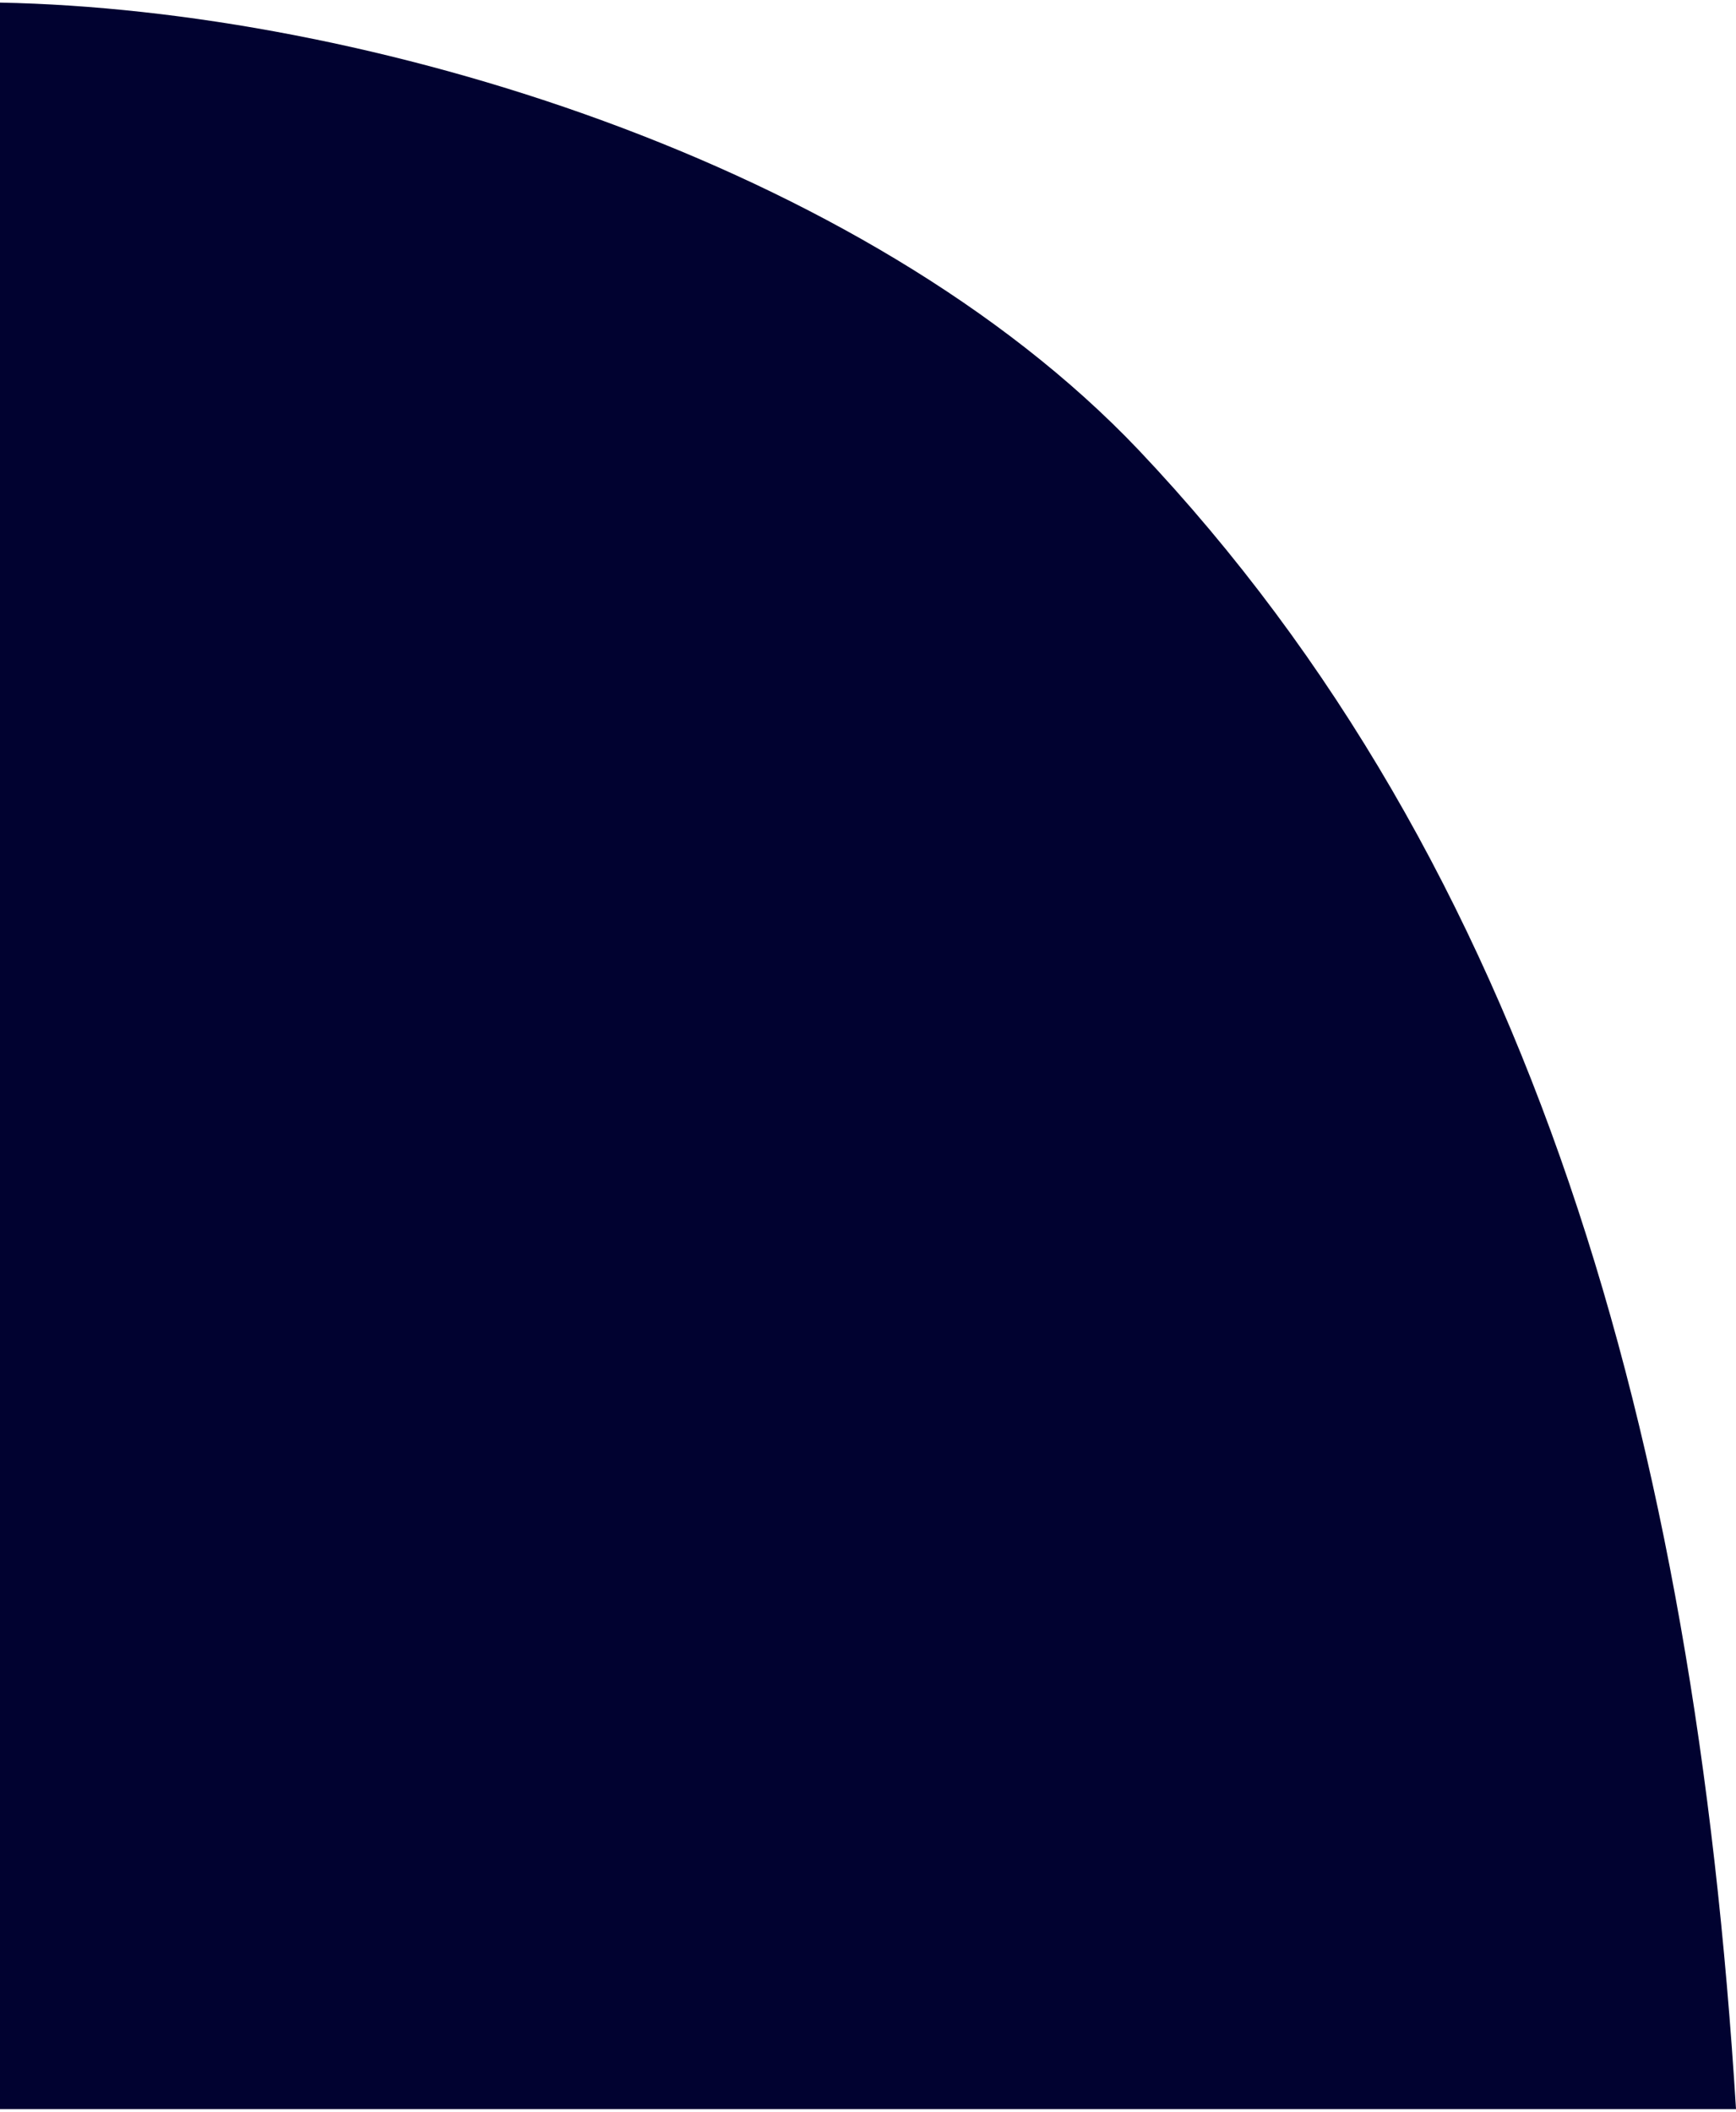 <?xml version="1.0" encoding="UTF-8"?><svg xmlns="http://www.w3.org/2000/svg" id="_1_MAIN_INFO" data-name="1 MAIN INFO" viewBox="0 0 37.24 45.18" aria-hidden="true" width="37px" height="45px">
  <defs><linearGradient class="cerosgradient" data-cerosgradient="true" id="CerosGradient_ide3f1d418b" gradientUnits="userSpaceOnUse" x1="50%" y1="100%" x2="50%" y2="0%"><stop offset="0%" stop-color="#d1d1d1"/><stop offset="100%" stop-color="#d1d1d1"/></linearGradient><linearGradient/>
    <style>
      .cls-1-686bd39f07ae4{
        fill: #010230;
      }
    </style>
  </defs>
  <path class="cls-1-686bd39f07ae4" d="M37.24,45.18c-.89-14.41-4.38-26.68-12.82-35.59C18.55,3.42,7.83.15,0,0v45.18h37.24Z"/>
</svg>